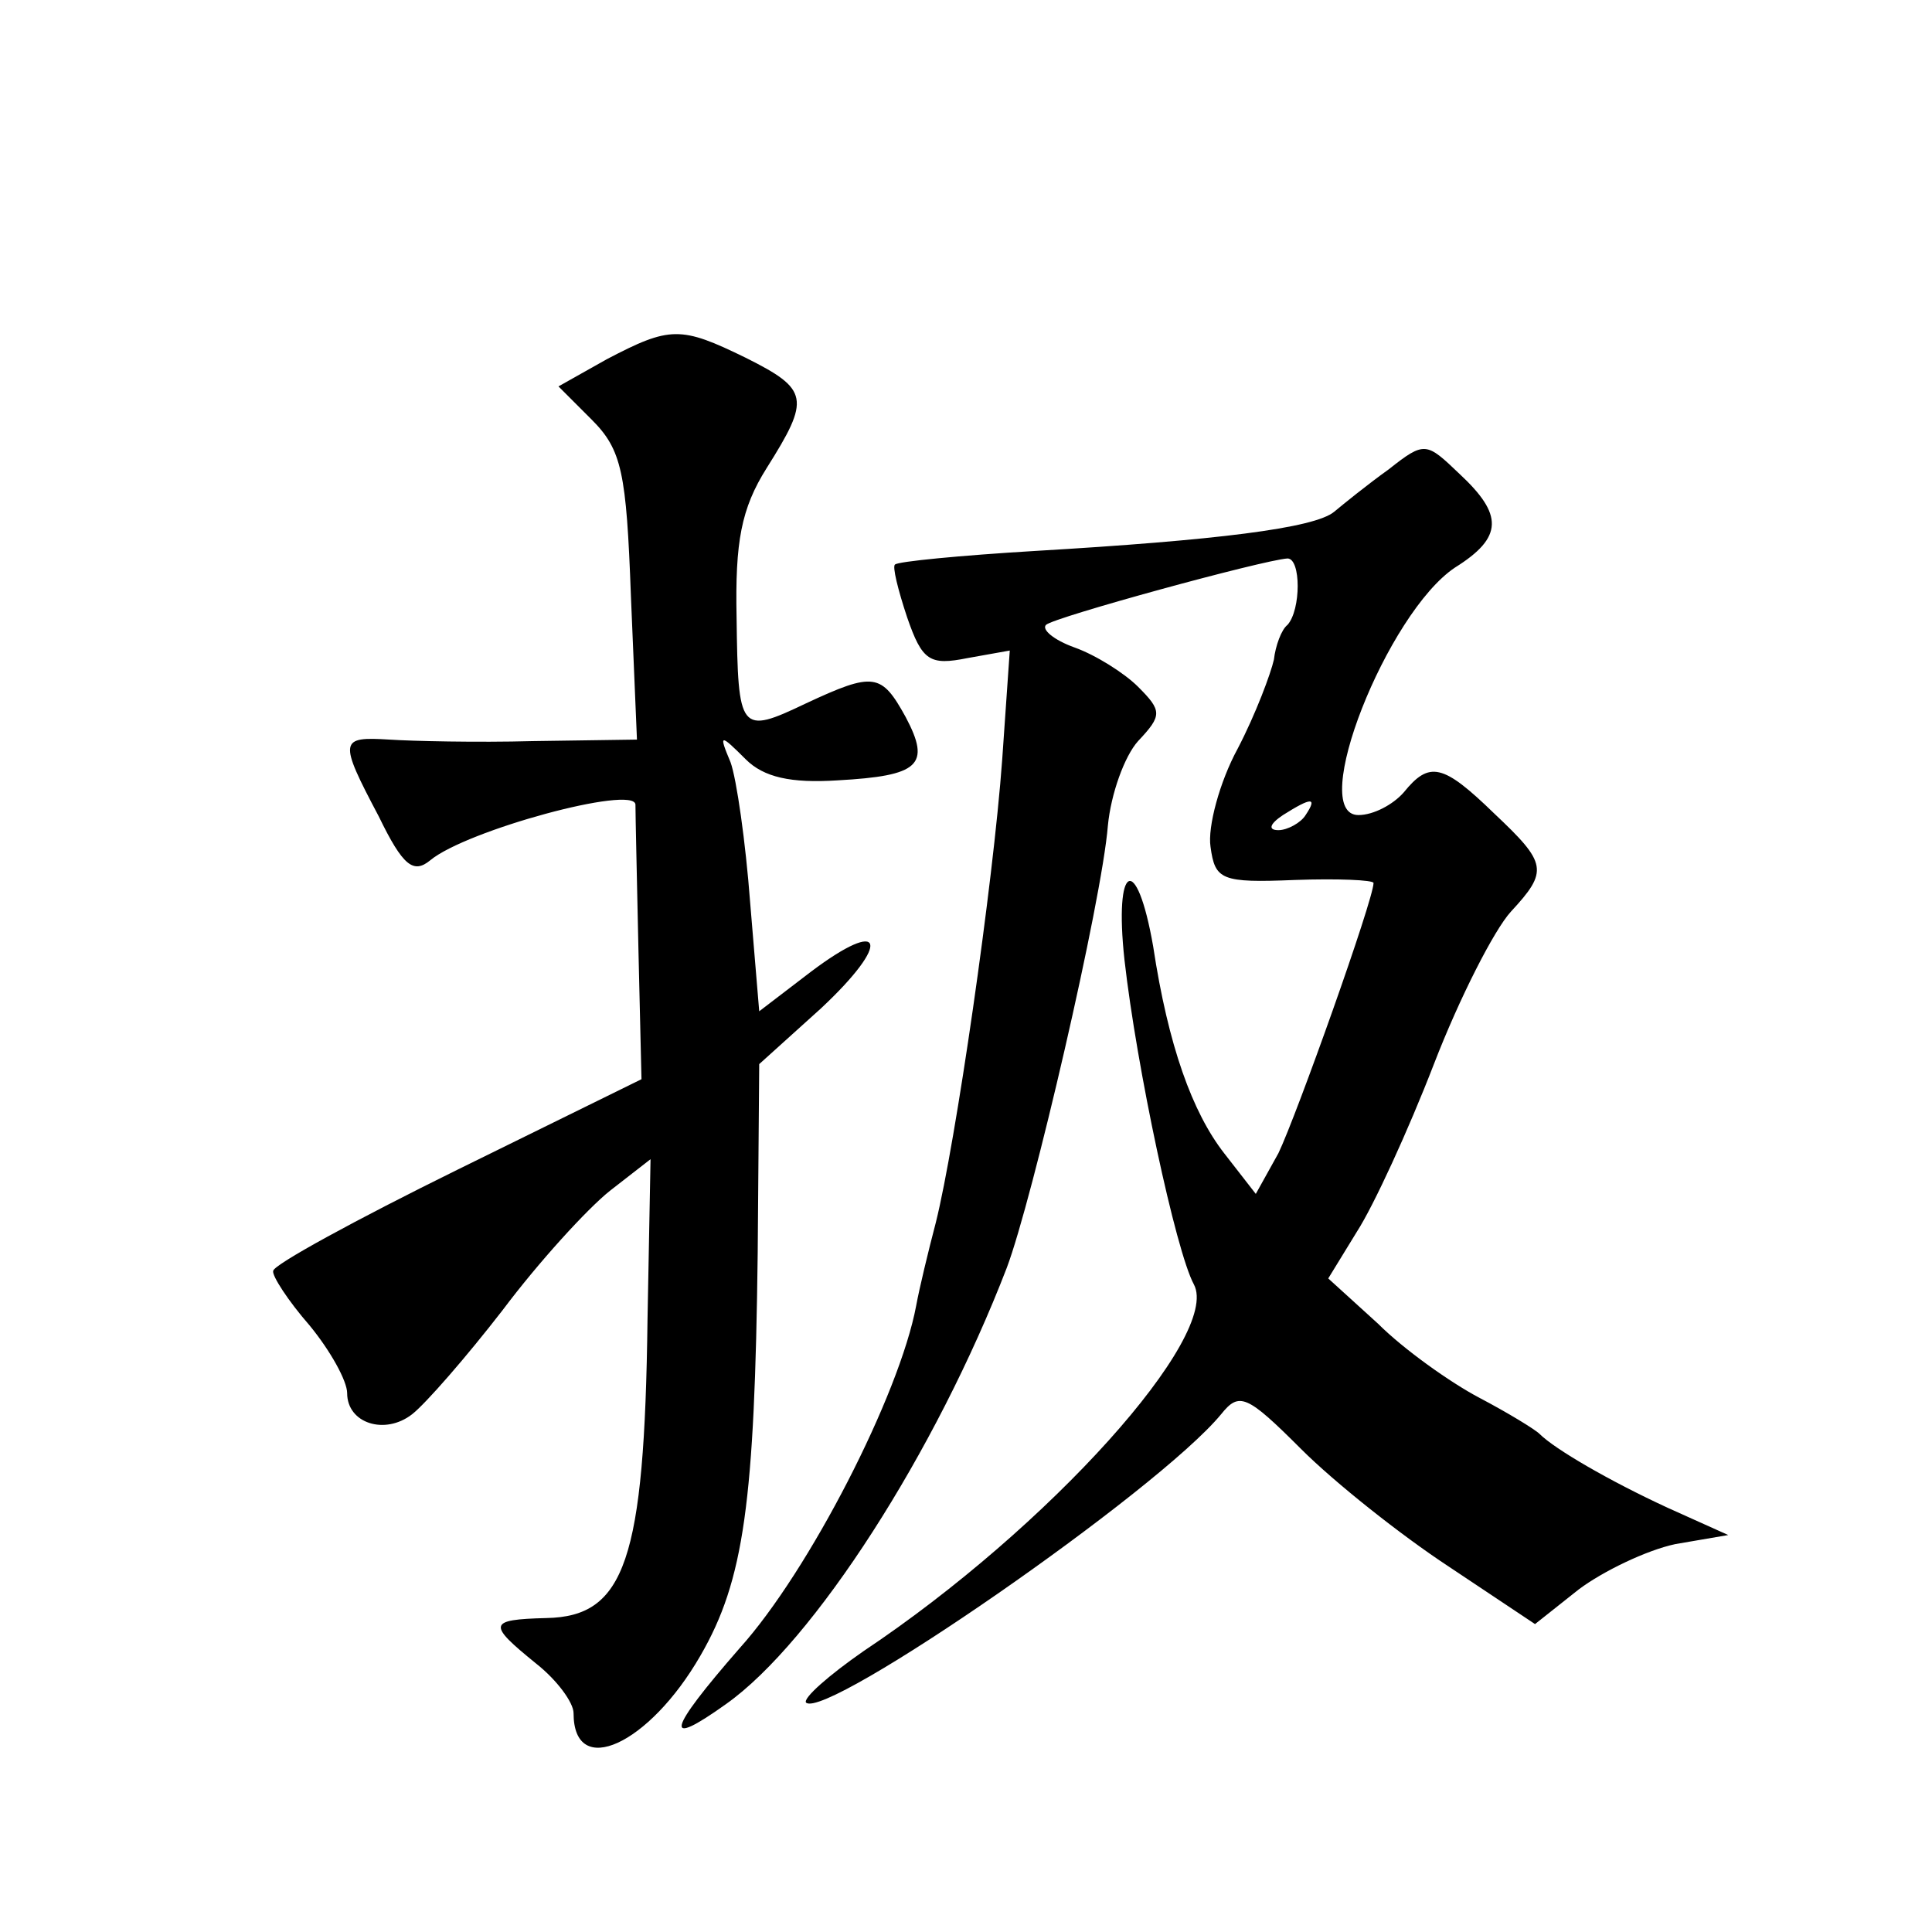 <?xml version="1.0" standalone="no"?>
<!DOCTYPE svg PUBLIC "-//W3C//DTD SVG 20010904//EN"
 "http://www.w3.org/TR/2001/REC-SVG-20010904/DTD/svg10.dtd">
<svg version="1.0" xmlns="http://www.w3.org/2000/svg"
 width="128pt" height="128pt" viewBox="0 0 128 128"
 preserveAspectRatio="xMidYMid meet">
<g transform="translate(0,128) scale(0.1,-0.1)"
fill="#0" stroke="none">
<path d="M402 1042 l-32 -18 22 -22 c20 -20 23 -35 26 -117 l4 -95 -69 -1 c-37
-1 -80 0 -95 1 -33 2 -34 0 -7 -51 16 -33 23 -38 34 -29 24 20 135 50 136 37 0
-7 1 -50 2 -97 l2 -85 -122 -60 c-67 -33 -122 -63 -122 -67 -1 -3 10 -20 24 -36
14 -17 25 -37 25 -45 0 -20 25 -28 43 -14 9 7 36 38 60 69 24 32 56 67 71 79 l27
21 -2 -106 c-2 -160 -15 -197 -67 -198 -39 -1 -39 -4 -7 -30 14 -11 25 -26 25 -33
0 -44 50 -21 84 38 29 50 36 102 38 267 l1 125 41 37 c47 44 42 61 -7 24 l-34 -26
-6 72 c-3 40 -9 82 -13 93 -8 19 -7 19 10 2 12 -12 30 -16 61 -14 54 3 62 10 45
42 -16 29 -21 30 -66 9 -44 -21 -45 -19 -46 57 -1 50 3 72 20 99 29 46 28 52 -14
73 -43 21 -50 21 -92 -1z M920 969 c-14 -10 -30 -23 -36 -28 -13 -11 -79 -19 -198
-26 -50 -3 -91 -7 -93 -9 -2 -1 2 -17 8 -35 10 -29 15 -32 40 -27 l28 5 -5 -72
c-6 -83 -31 -255 -44 -307 -5 -19 -11 -44 -13 -55 -11 -59 -71 -176 -117 -227 -48
-55 -51 -67 -9 -37 58 41 139 167 186 289 17 45 63 243 67 293 2 21 11 46 20 56
16 17 16 20 0 36 -9 9 -28 21 -42 26 -14 5 -22 12 -19 15 5 5 144 43 160 44 9 0
9 -34 0 -44 -4 -3 -8 -14 -9 -23 -2 -9 -12 -36 -24 -59 -12 -22 -20 -52 -18 -65
3 -22 7 -24 56 -22 28 1 52 0 52 -2 0 -11 -51 -154 -63 -179 l-15 -27 -21 27 c-21
27 -37 71 -47 137 -11 63 -26 55 -19 -9 8 -71 34 -193 46 -215 18 -34 -96 -161
-219 -243 -23 -16 -40 -31 -38 -34 13 -12 233 140 275 191 12 15 17 13 53 -23 22
-22 66 -57 98 -78 l57 -38 29 23 c16 12 45 26 64 30 l35 6 -40 18 c-39 18 -75 39
-85 49 -3 3 -21 14 -40 24 -19 10 -50 32 -67 49 l-33 30 19 31 c11 17 34 67 51
111 17 44 40 89 51 101 25 27 24 32 -11 65 -34 33 -43 35 -60 14 -7 -8 -20 -15
-30 -15 -34 0 19 134 64 164 32 20 32 35 3 62 -22 21 -23 22 -47 3z m-55 -229 c-3
-5 -12 -10 -18 -10 -7 0 -6 4 3 10 19 12 23 12 15 0z"/>
</g>
</svg>
